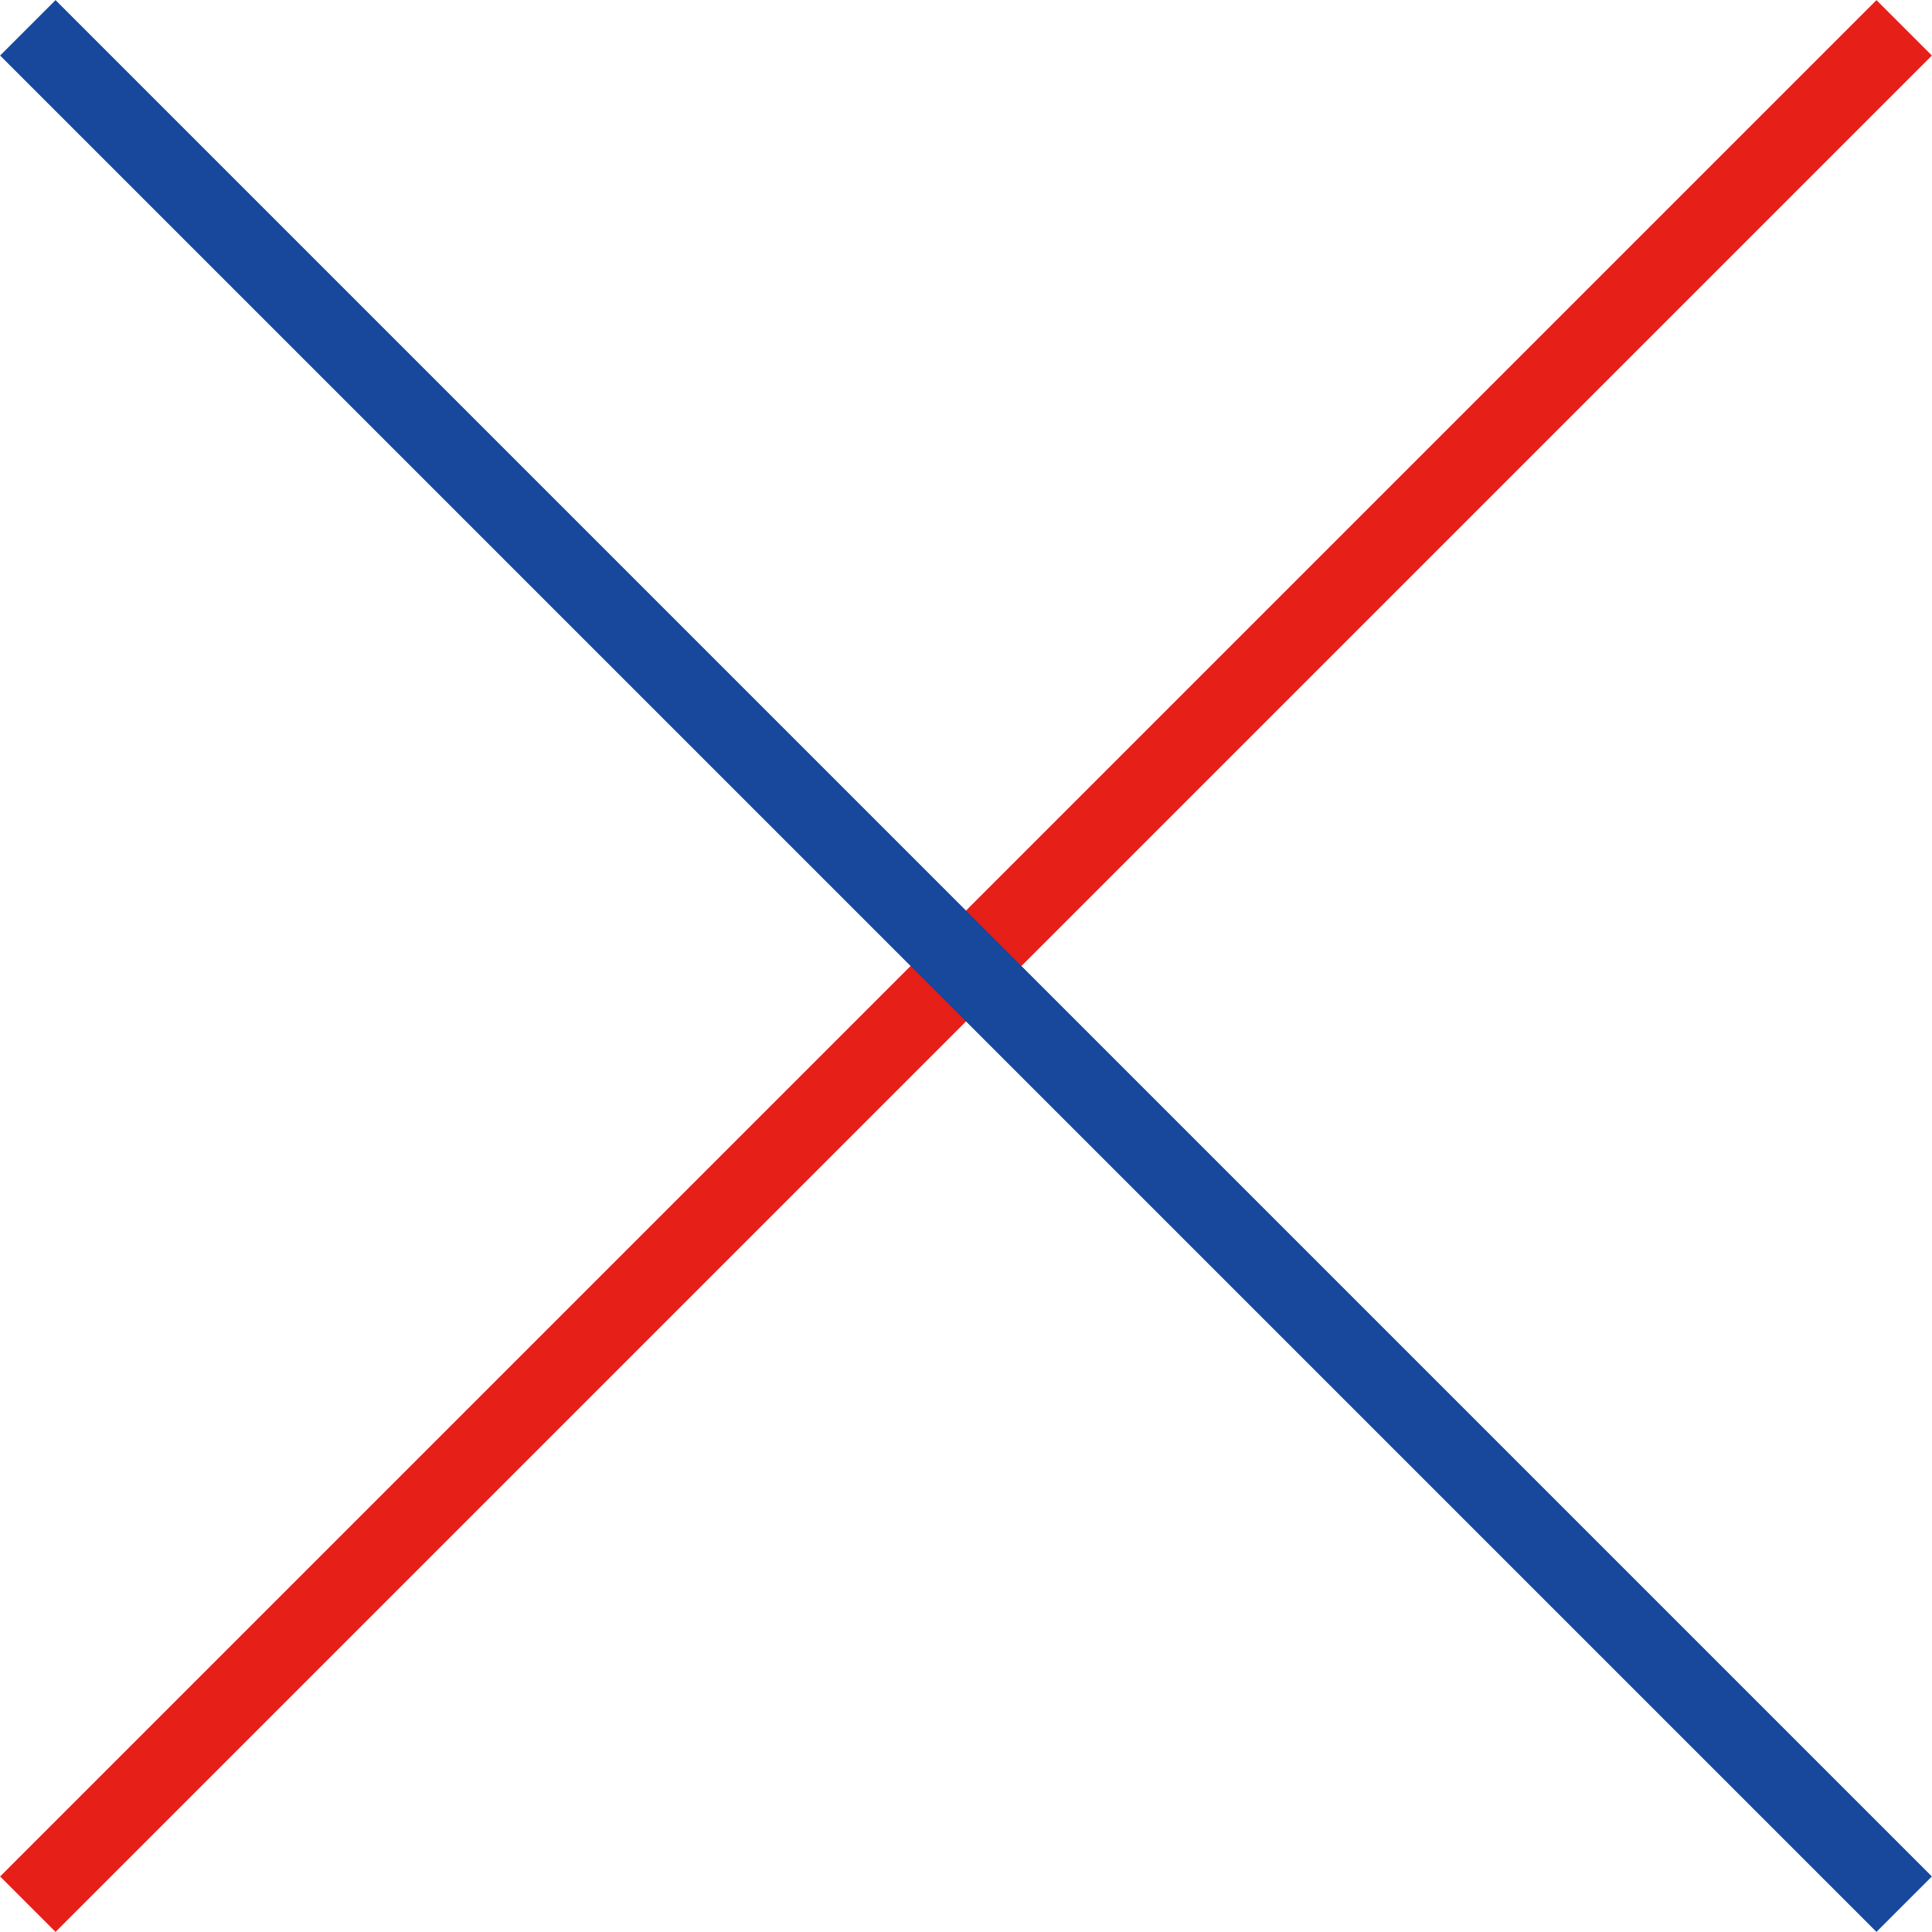 <?xml version="1.0" encoding="UTF-8"?>
<svg id="_レイヤー_1" data-name="レイヤー 1" xmlns="http://www.w3.org/2000/svg" width="49.29" height="49.29" viewBox="0 0 49.29 49.29">
  <defs>
    <style>
      .cls-1 {
        stroke: #17489c;
      }

      .cls-1, .cls-2 {
        fill: none;
        stroke-miterlimit: 10;
        stroke-width: 2px;
      }

      .cls-2 {
        stroke: #e61f19;
      }
    </style>
  </defs>
  <line class="cls-2" x1="48.58" y1=".71" x2=".71" y2="48.58"/>
  <line class="cls-1" x1=".71" y1=".71" x2="48.58" y2="48.58"/>
</svg>